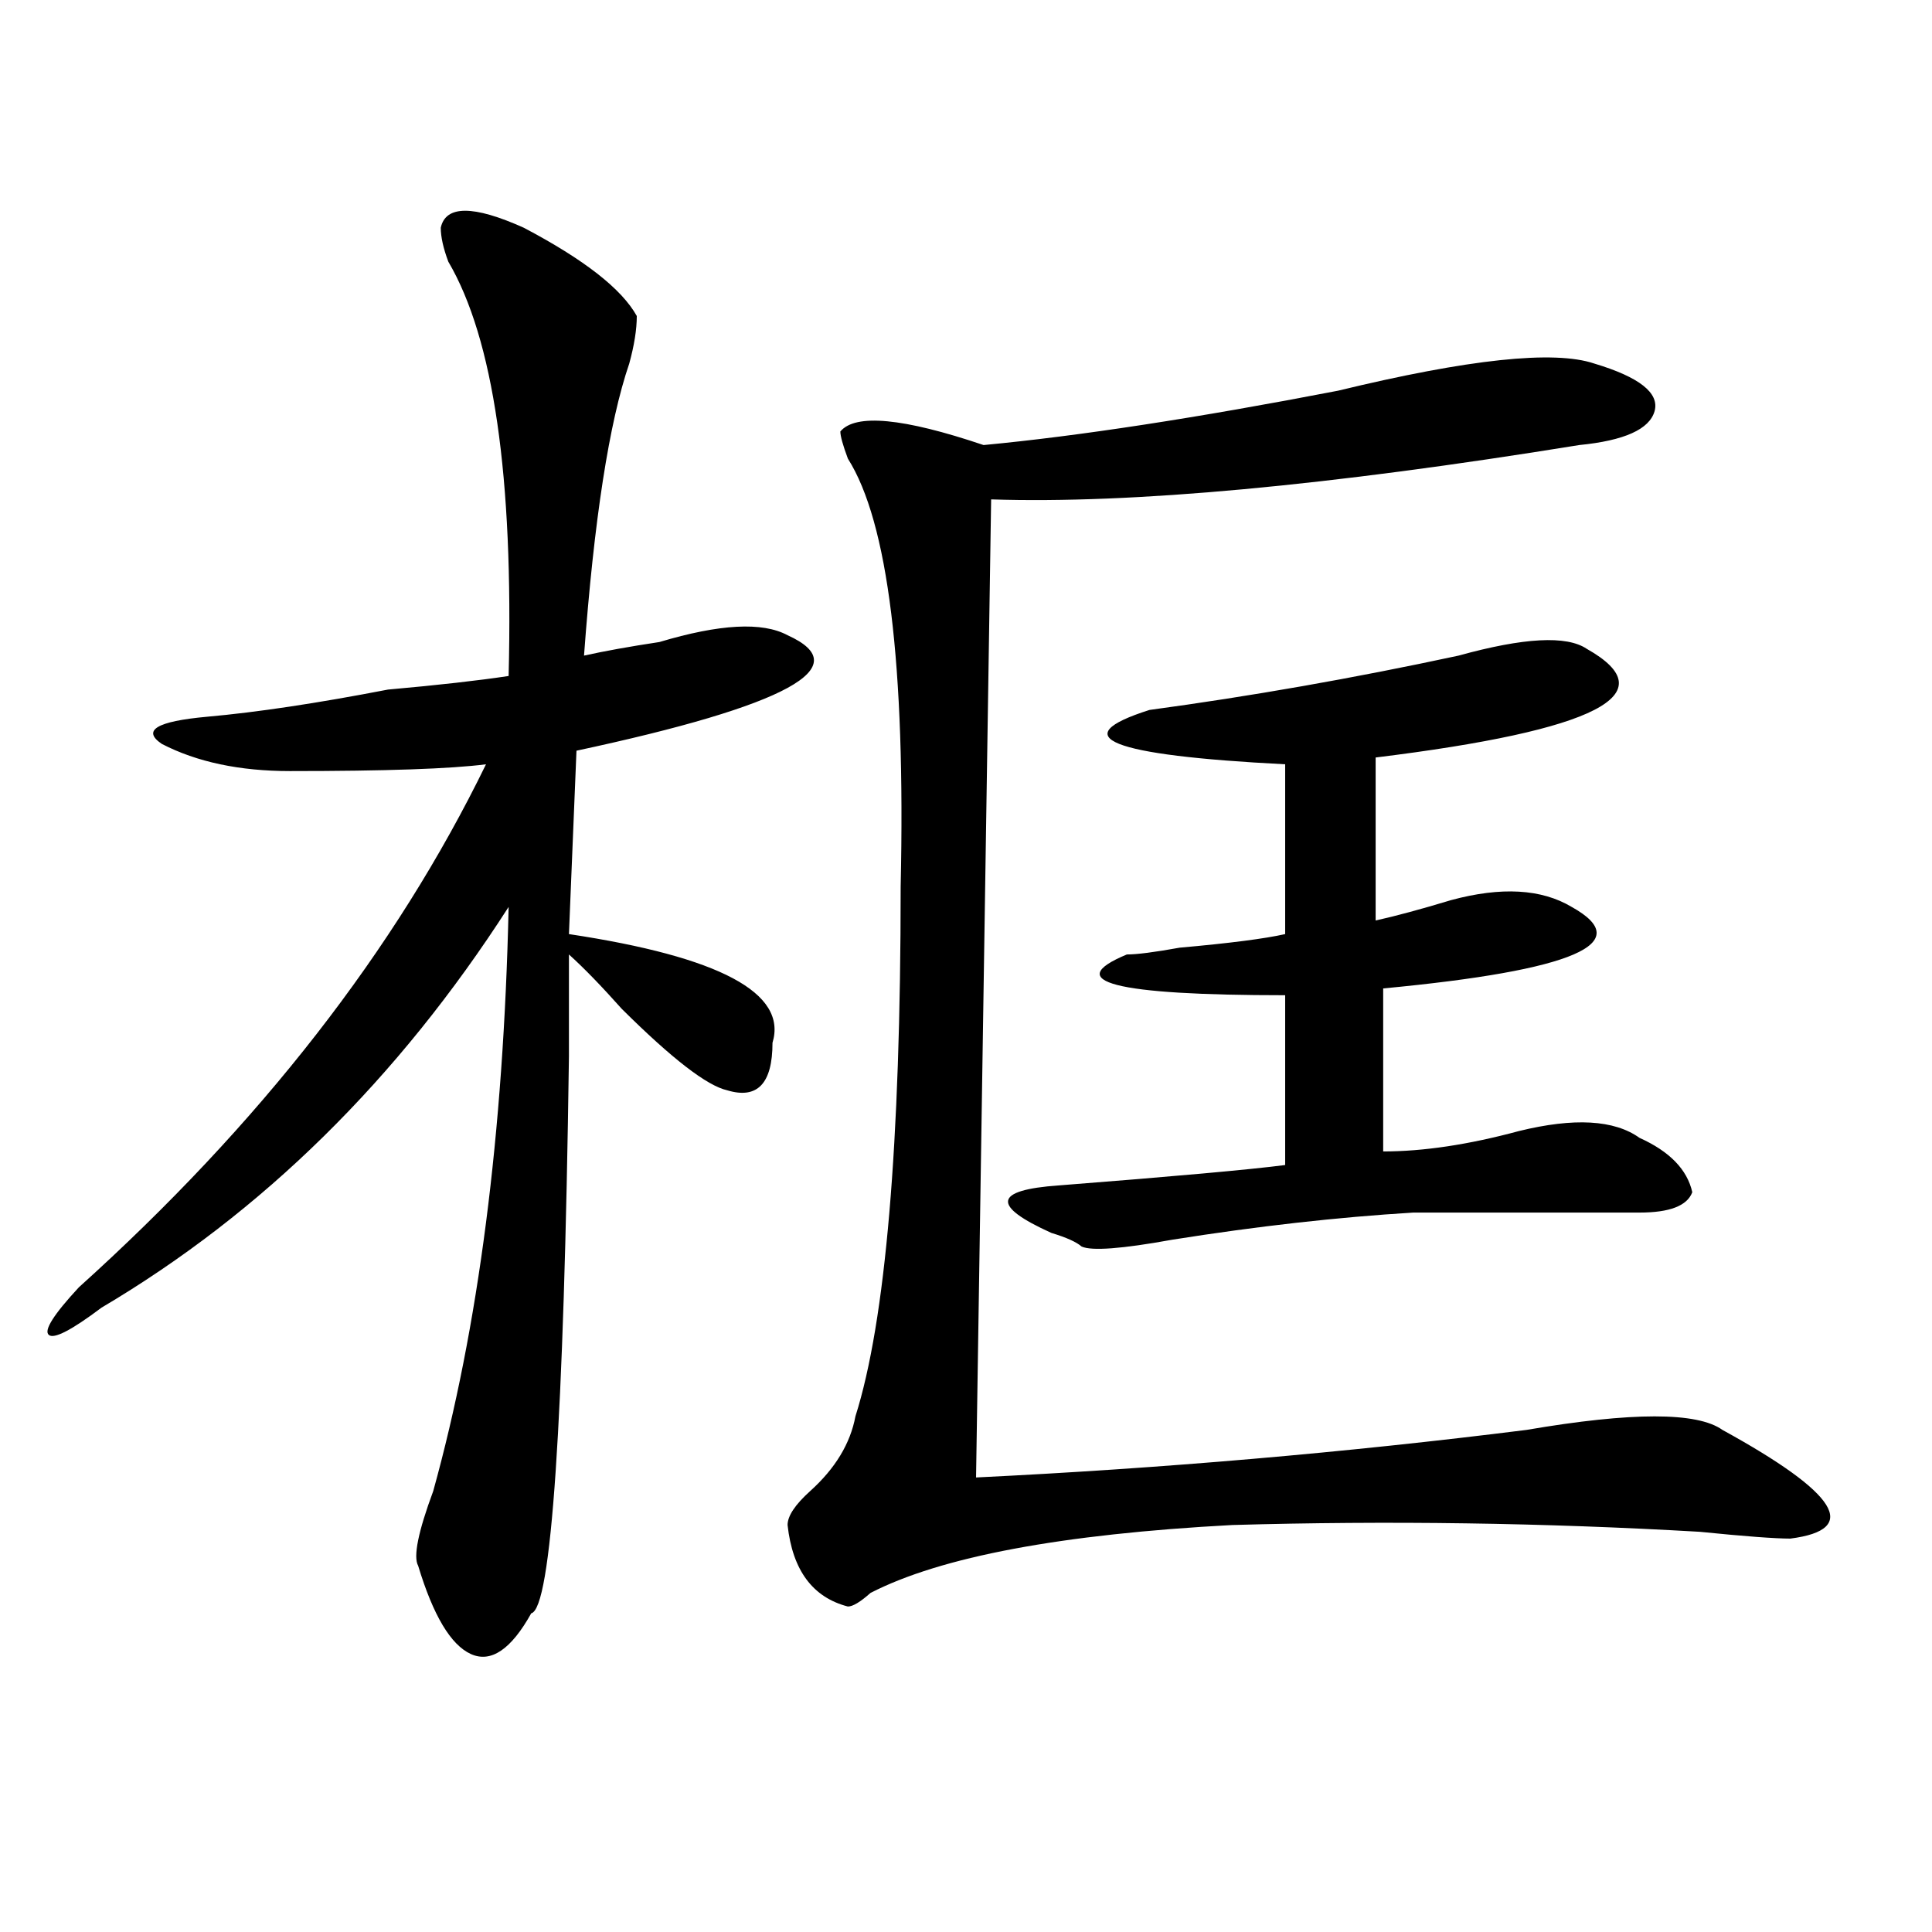 <?xml version="1.0" encoding="utf-8"?>
<!-- Generator: Adobe Illustrator 16.0.0, SVG Export Plug-In . SVG Version: 6.00 Build 0)  -->
<!DOCTYPE svg PUBLIC "-//W3C//DTD SVG 1.1//EN" "http://www.w3.org/Graphics/SVG/1.1/DTD/svg11.dtd">
<svg version="1.1" id="图层_1" xmlns="http://www.w3.org/2000/svg" xmlns:xlink="http://www.w3.org/1999/xlink" x="0px" y="0px"
	 width="1000px" height="1000px" viewBox="0 0 1000 1000" enable-background="new 0 0 1000 1000" xml:space="preserve">
<path d="M228.141,117.859c2.561-11.7,16.89-11.7,42.926,0c31.219,16.425,50.73,31.641,58.535,45.703
	c0,7.031-1.342,15.271-3.902,24.609c-10.427,30.487-18.231,80.859-23.414,151.172c10.365-2.308,23.414-4.669,39.023-7.031
	c31.219-9.339,53.291-10.547,66.34-3.516c36.401,16.425,0,36.364-109.266,59.766l-3.902,94.922
	c78.047,11.755,113.168,30.487,105.363,56.25c0,21.094-7.805,29.333-23.414,24.609c-10.427-2.308-28.658-16.37-54.633-42.188
	c-10.427-11.7-19.512-21.094-27.316-28.125c0,11.755,0,29.333,0,52.734c-2.622,189.844-9.146,285.919-19.512,288.281
	c-10.427,18.731-20.854,25.763-31.219,21.094c-10.427-4.725-19.512-19.94-27.316-45.703c-2.622-4.669,0-17.578,7.805-38.672
	c23.414-84.375,36.401-185.12,39.023-302.344c-57.255,89.099-127.497,158.203-210.727,207.422
	c-15.609,11.755-24.756,16.425-27.316,14.063c-2.622-2.308,2.561-10.547,15.609-24.609
	c93.656-84.375,163.898-174.573,210.727-270.703c-18.231,2.362-52.072,3.516-101.461,3.516c-26.036,0-48.17-4.669-66.34-14.063
	c-10.427-7.031-2.622-11.7,23.414-14.063c25.975-2.308,57.193-7.031,93.656-14.063c25.975-2.308,46.828-4.669,62.438-7.031
	c2.561-103.106-7.805-174.573-31.219-214.453C229.421,128.406,228.141,122.583,228.141,117.859z M825.199,188.172
	c23.414,7.031,33.779,15.271,31.219,24.609c-2.622,9.394-15.609,15.271-39.023,17.578c-130.119,21.094-231.58,30.487-304.383,28.125
	l-7.805,506.25c96.217-4.669,191.215-12.854,284.871-24.609c54.633-9.339,88.412-9.339,101.461,0
	c59.815,32.849,71.522,51.581,35.121,56.25c-7.805,0-23.414-1.153-46.828-3.516c-80.669-4.669-161.338-5.823-241.945-3.516
	c-88.474,4.724-150.911,16.425-187.313,35.156c-5.244,4.669-9.146,7.031-11.707,7.031c-18.231-4.725-28.658-18.787-31.219-42.188
	c0-4.669,3.902-10.547,11.707-17.578c12.987-11.7,20.792-24.609,23.414-38.672c15.609-49.219,23.414-140.625,23.414-274.219
	c2.561-114.808-6.524-188.636-27.316-221.484c-2.622-7.031-3.902-11.7-3.902-14.063c7.805-9.339,32.499-7.031,74.145,7.031
	c49.389-4.669,110.546-14.063,183.41-28.125C760.14,185.864,804.346,181.141,825.199,188.172z M821.297,335.828
	c41.584,23.456,5.183,42.188-109.266,56.25v84.375c10.365-2.308,23.414-5.823,39.023-10.547c25.975-7.031,46.828-5.823,62.438,3.516
	c33.779,18.786,1.28,32.849-97.559,42.188v84.375c20.792,0,44.206-3.516,70.242-10.547c28.597-7.031,49.389-5.823,62.438,3.516
	c15.609,7.031,24.694,16.425,27.316,28.125c-2.622,7.031-11.707,10.547-27.316,10.547c-13.049,0-52.072,0-117.07,0
	c-39.023,2.362-80.669,7.031-124.875,14.063c-26.036,4.724-41.646,5.878-46.828,3.516c-2.622-2.308-7.805-4.669-15.609-7.031
	c-31.219-14.063-29.938-22.247,3.902-24.609c59.815-4.669,98.839-8.185,117.07-10.547v-87.891c-88.474,0-115.79-7.031-81.949-21.094
	c5.183,0,14.268-1.153,27.316-3.516c25.975-2.308,44.206-4.669,54.633-7.031v-87.891c-91.096-4.669-114.51-14.063-70.242-28.125
	c52.011-7.031,105.363-16.37,159.996-28.125C788.736,330.005,810.87,328.797,821.297,335.828z"/>
</svg>
